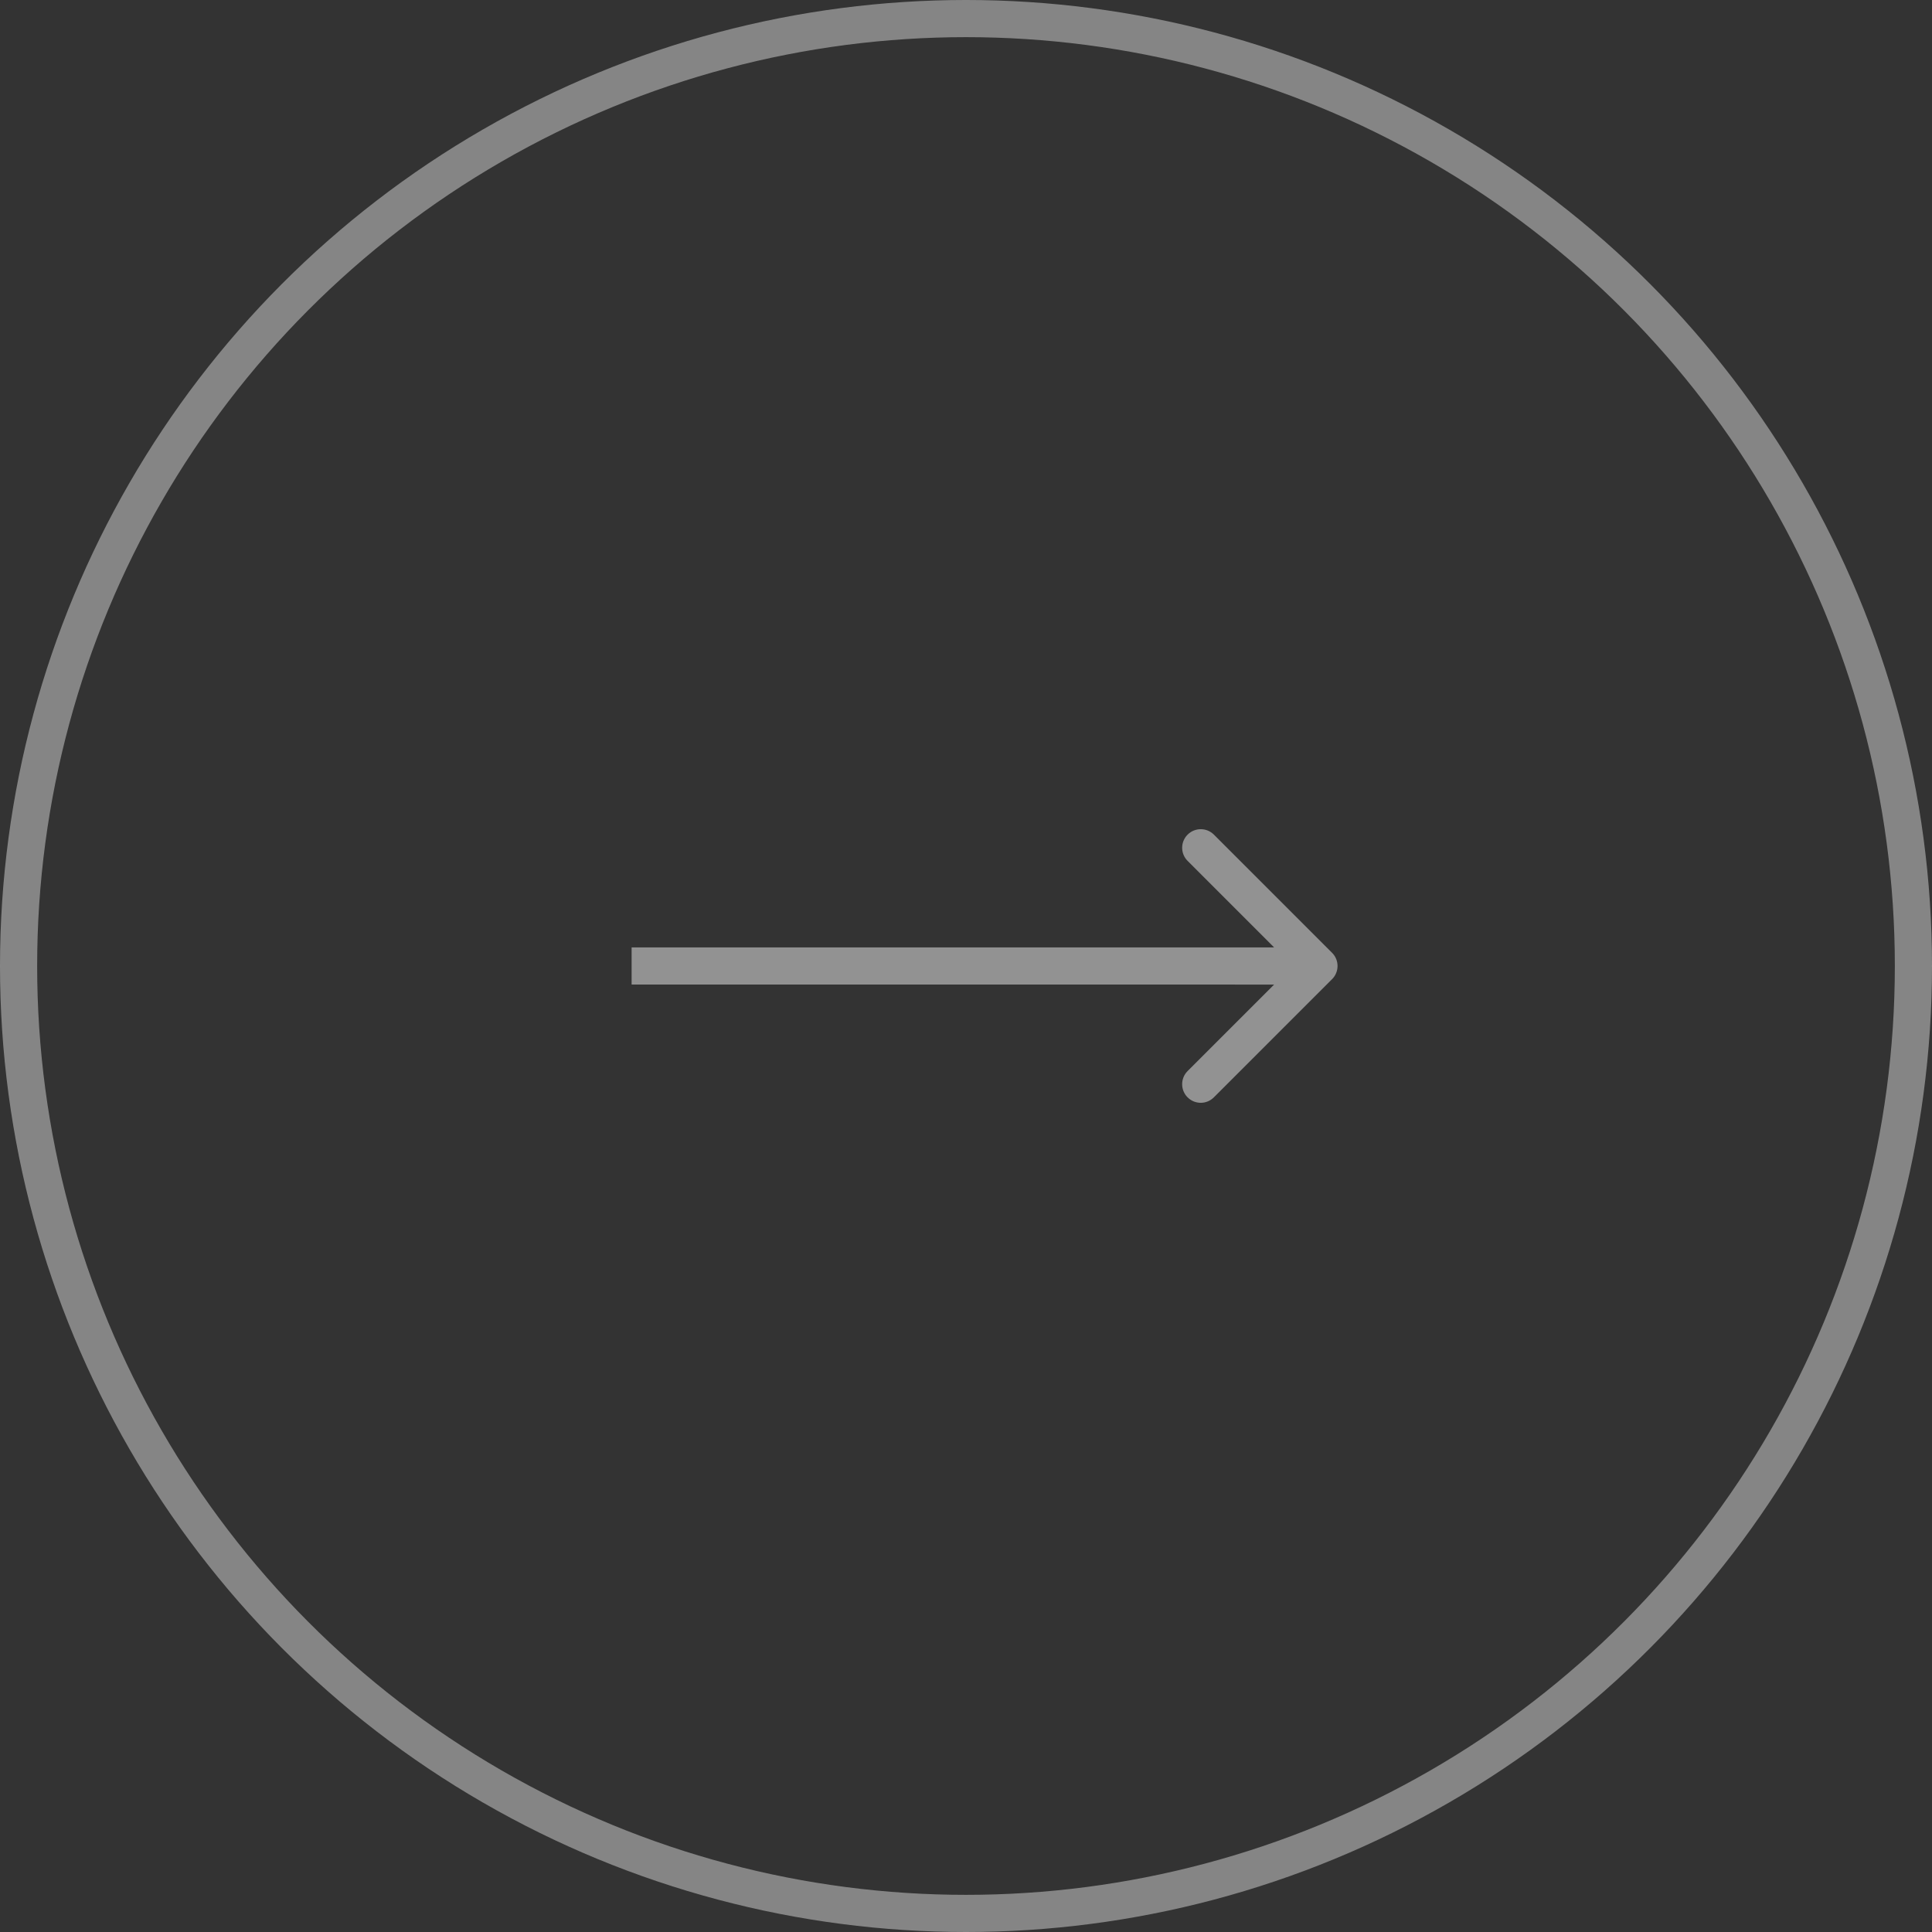 <?xml version="1.0" encoding="UTF-8"?> <svg xmlns="http://www.w3.org/2000/svg" width="52" height="52" viewBox="0 0 52 52" fill="none"><rect x="0" y="0" width="52" height="52" fill="#333333" stroke="none"/> <path opacity="0.5" d="M35.853 26.354C36.049 26.158 36.049 25.842 35.854 25.646L32.672 22.464C32.477 22.269 32.16 22.269 31.965 22.464C31.769 22.66 31.769 22.976 31.965 23.171L34.793 26L31.964 28.828C31.769 29.023 31.769 29.34 31.964 29.535C32.16 29.731 32.476 29.731 32.671 29.535L35.853 26.354ZM17 26.499C32 26.499 17.031 26.499 35.5 26.5L35.5 25.5C17.032 25.499 32 25.499 17 25.499L17 26.499Z" fill="#F2F2F2"></path> <circle opacity="0.5" cx="26" cy="26" r="25.5" stroke="#D9D9D9"></circle> </svg> 